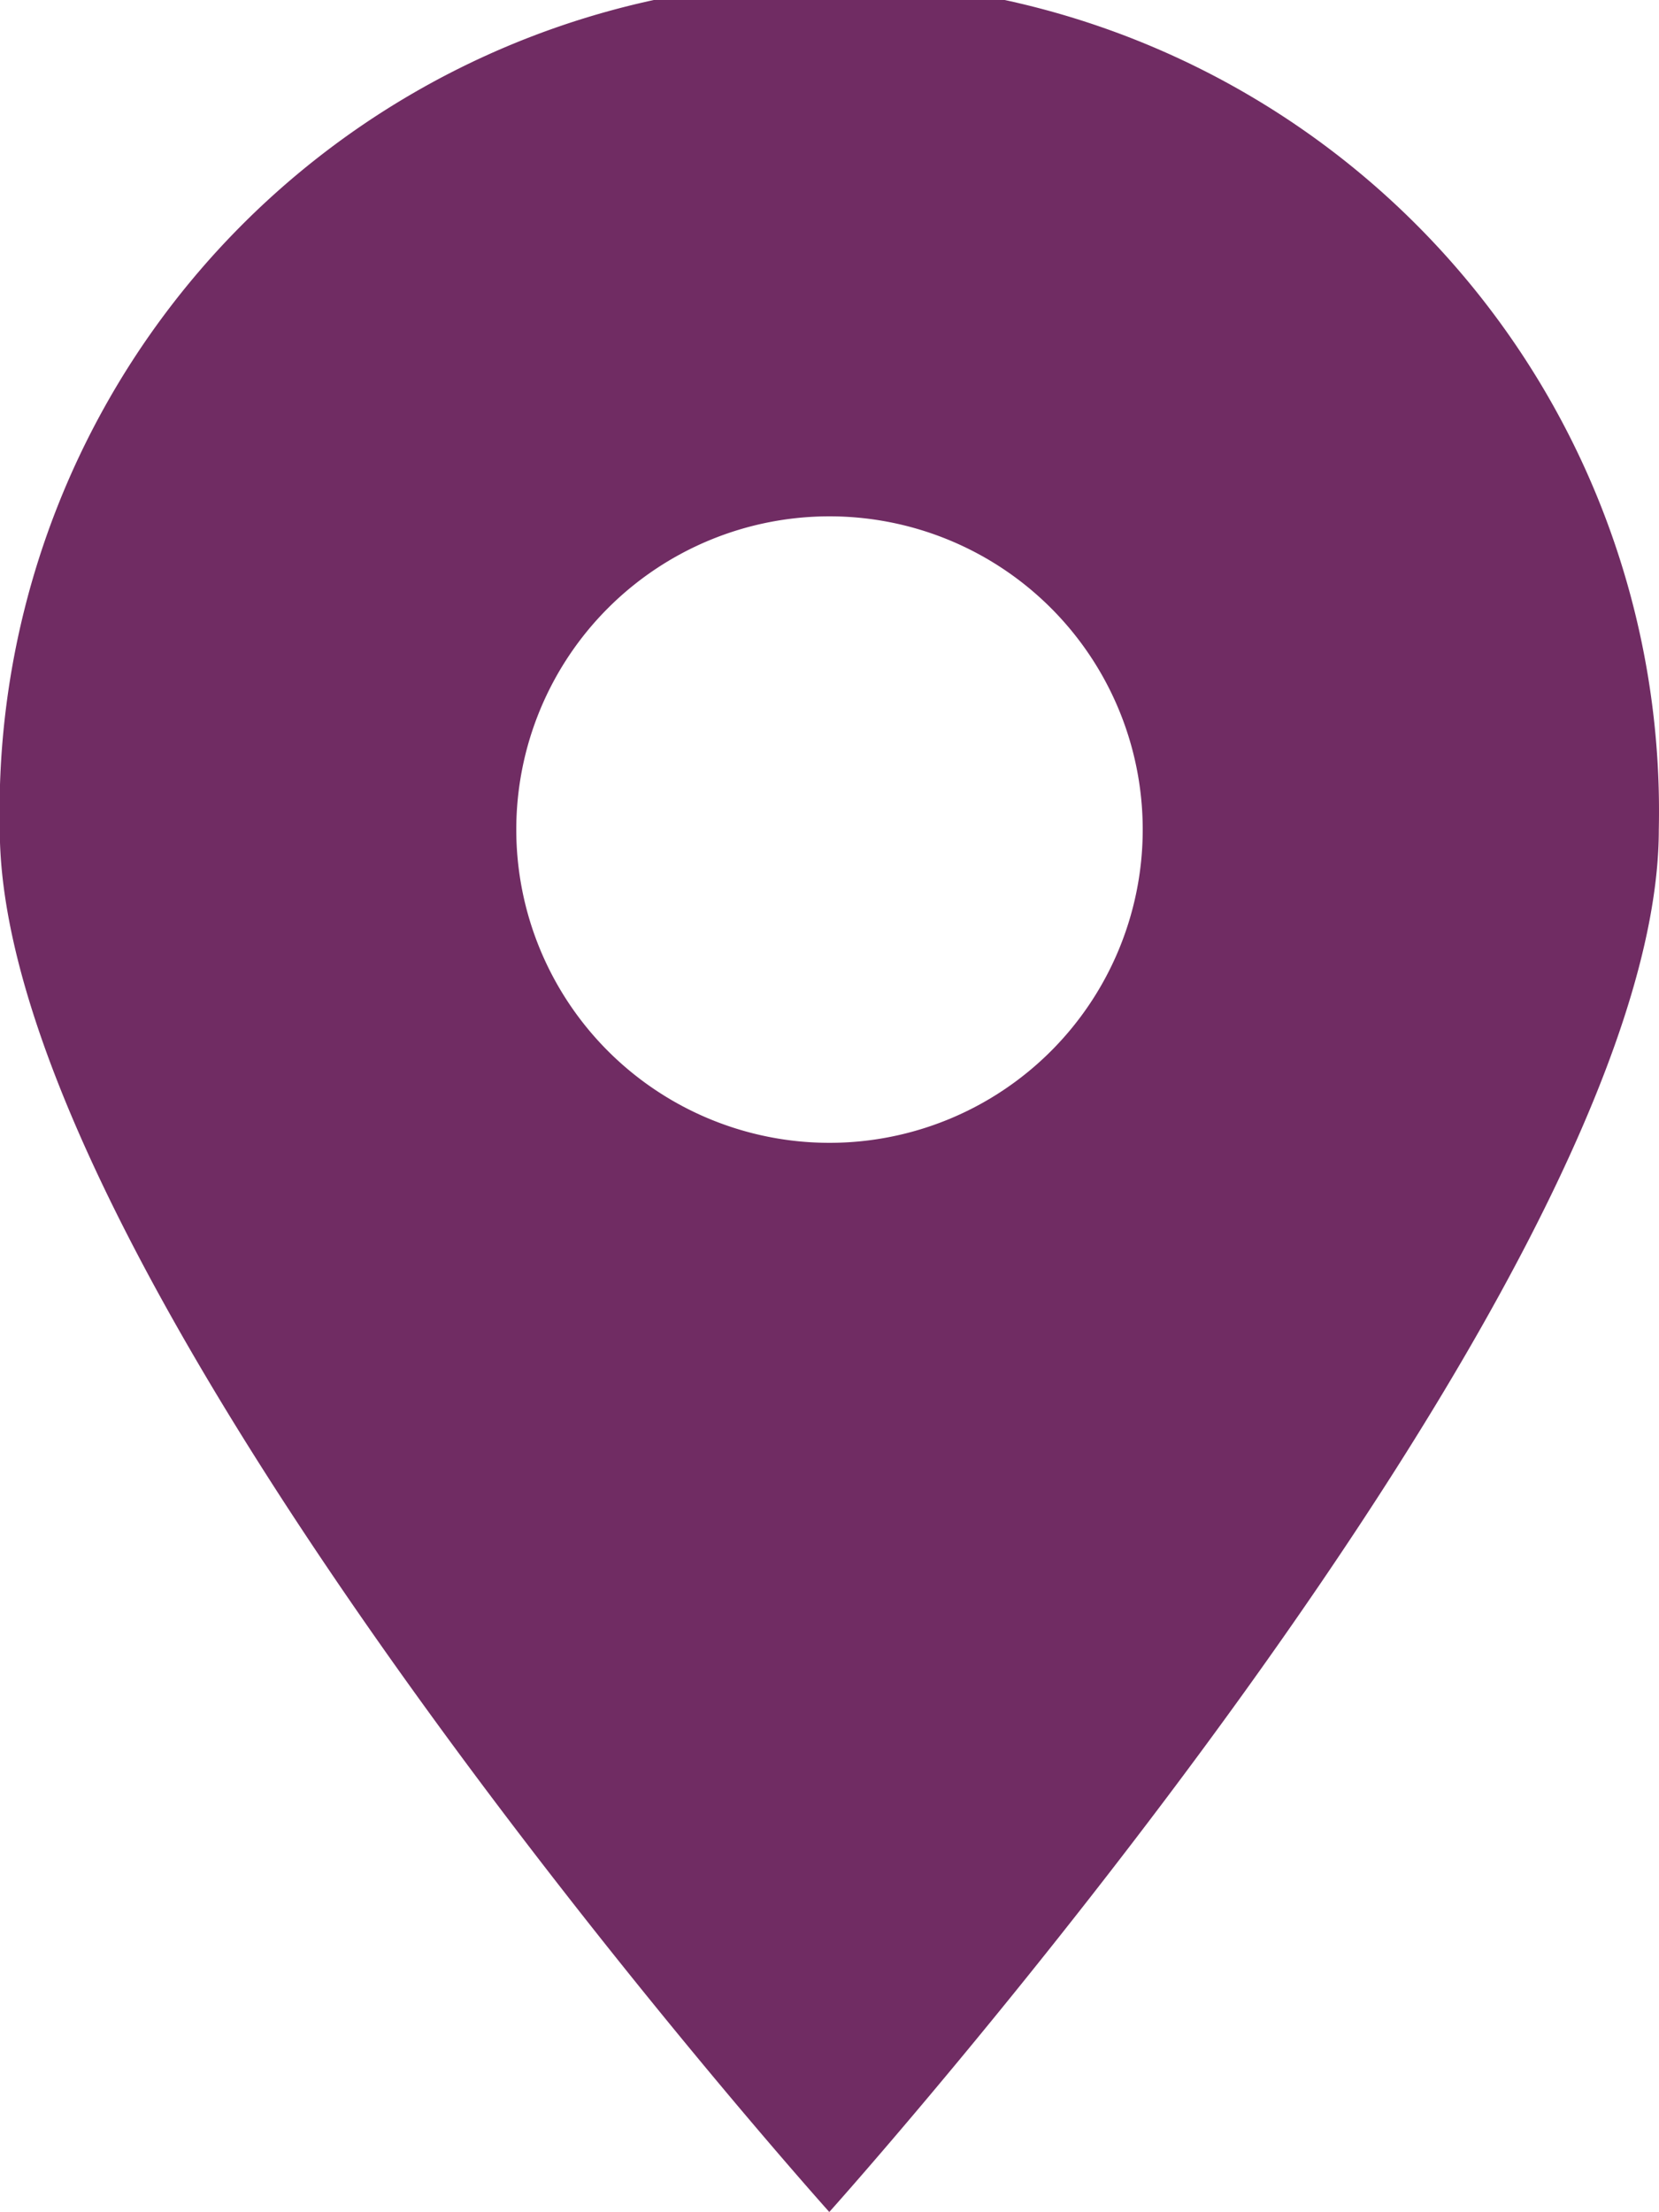 <svg xmlns="http://www.w3.org/2000/svg" width="23.994" height="31.992" viewBox="0 0 23.994 31.992">
  <path id="定位" d="M188.182,96.237s-12-13.37-12-19.995a12,12,0,1,1,23.994,0c0,6.625-12,19.995-12,19.995Zm0-24.525a4.53,4.53,0,1,0,4.53,4.53A4.53,4.53,0,0,0,188.182,71.712Z" transform="translate(-176.185 -64.245)" fill="#702c63"/>
</svg>
